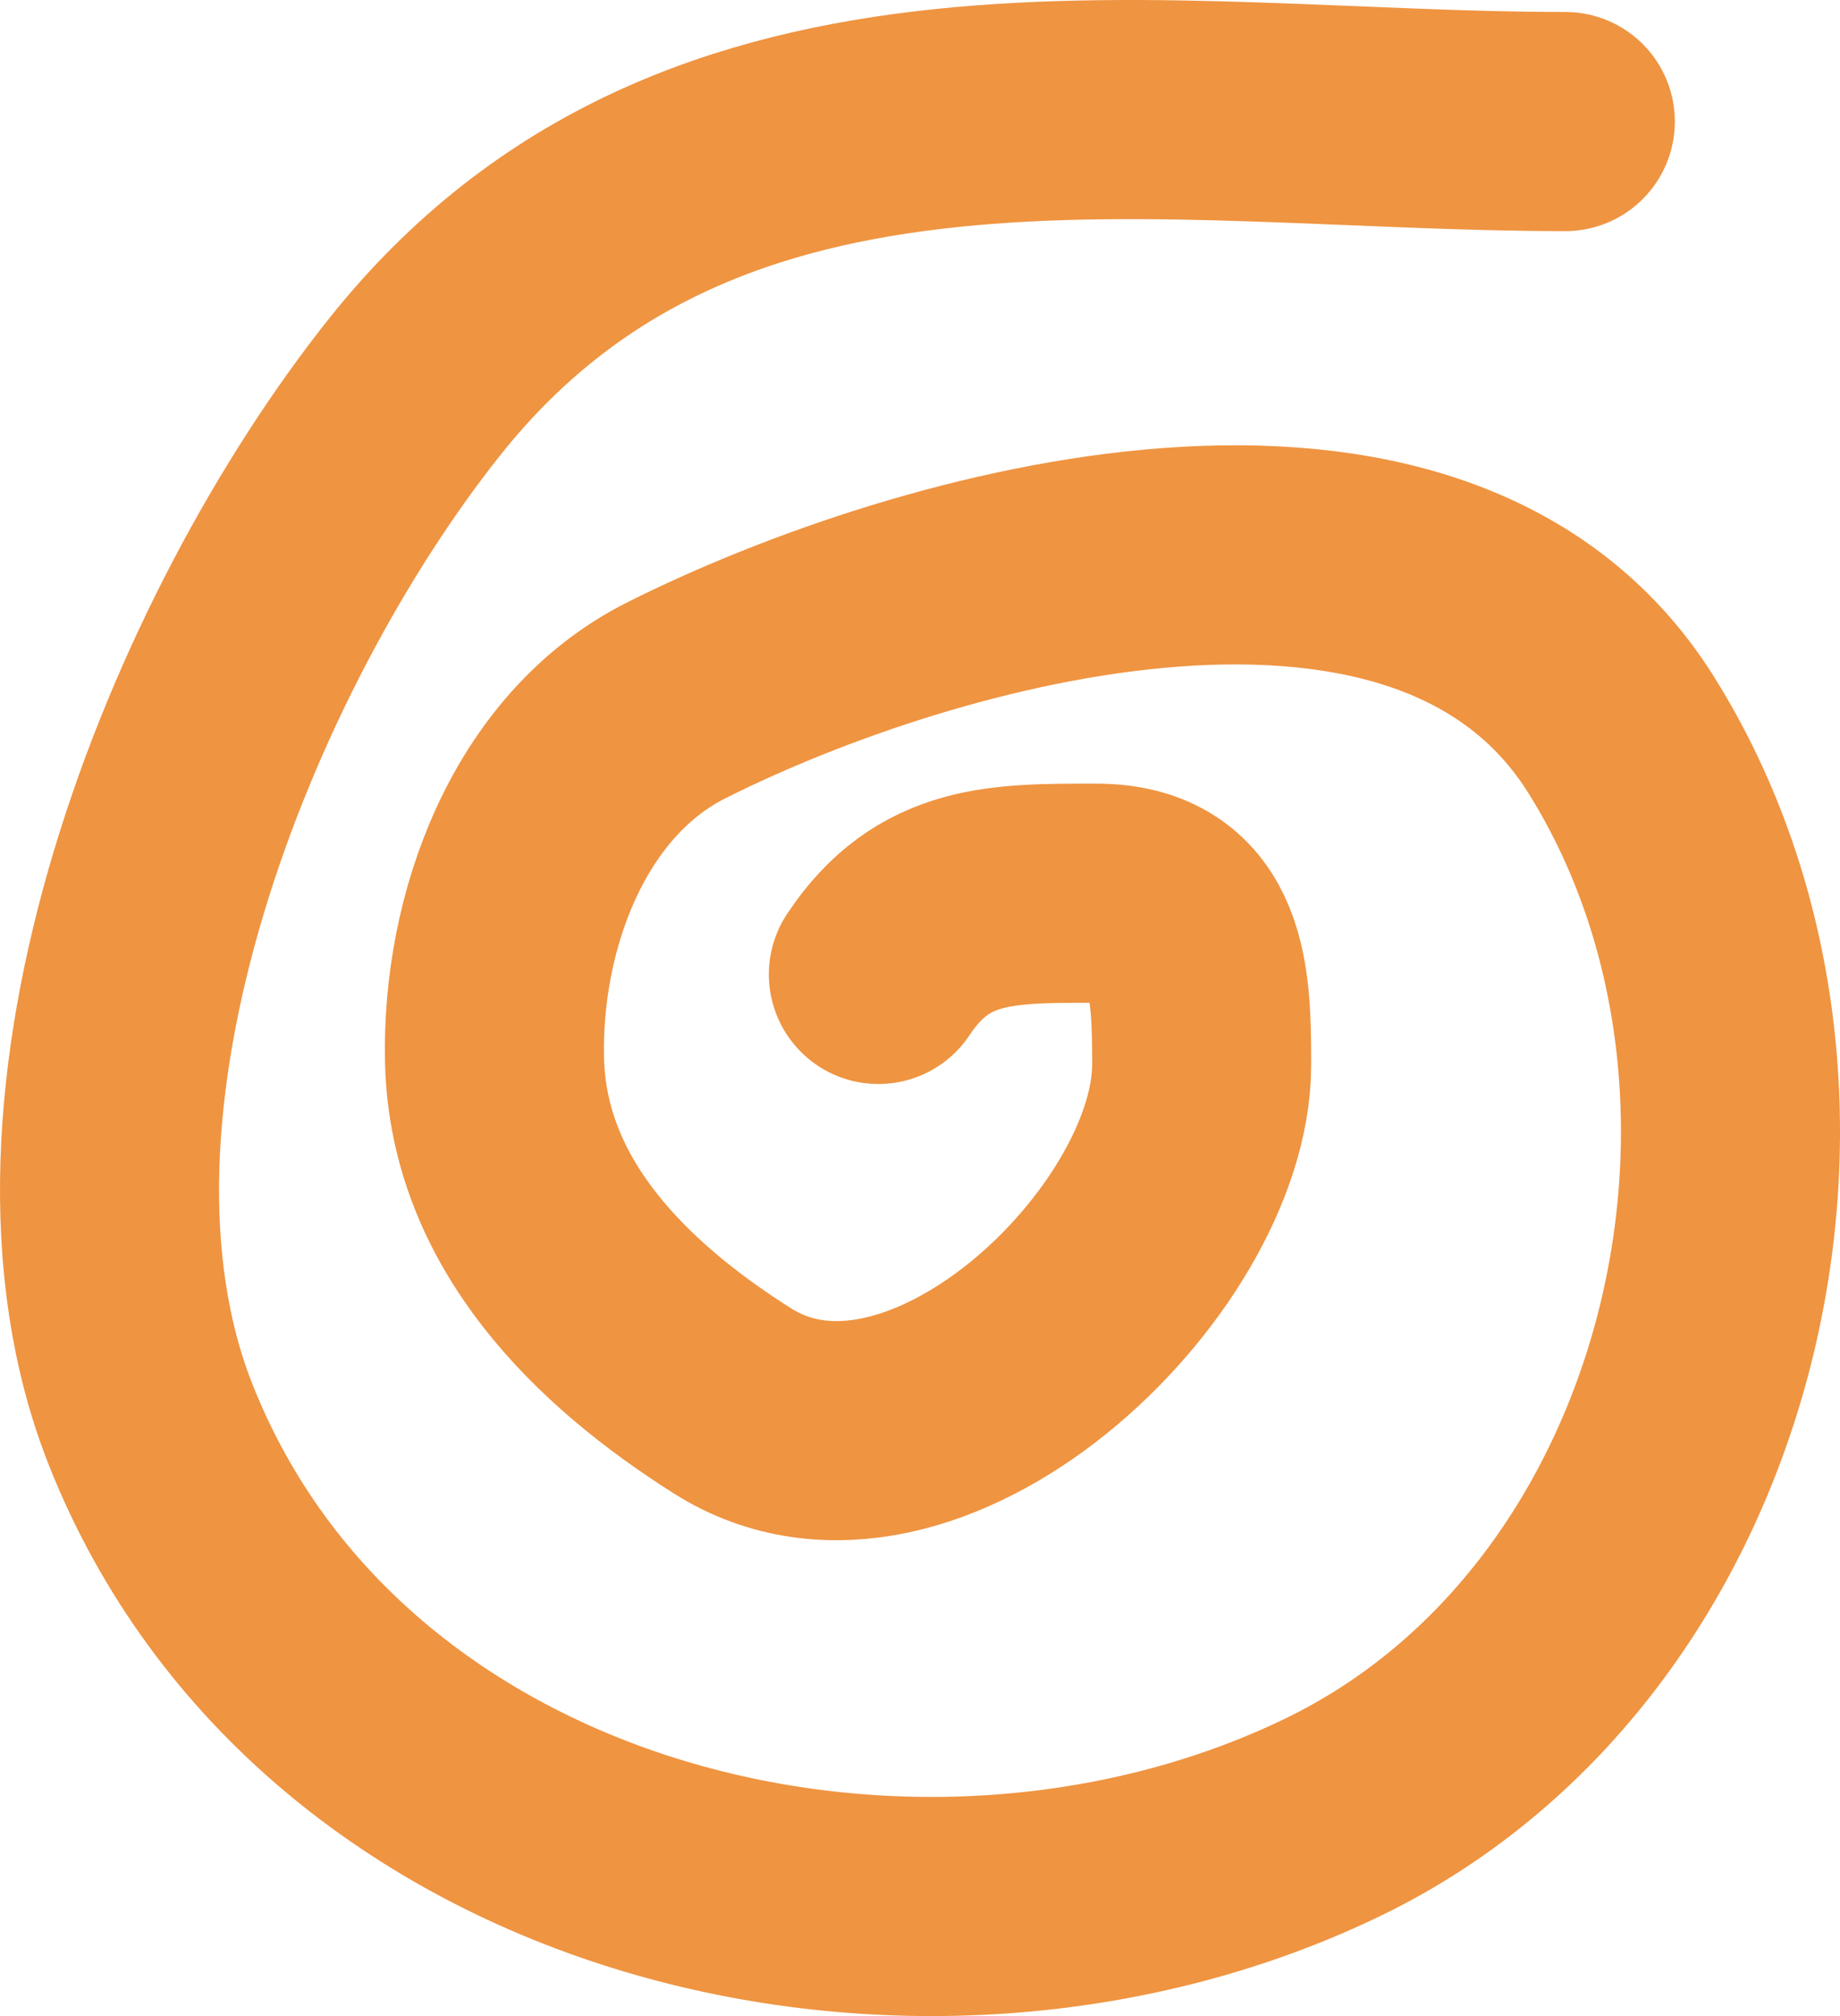 <svg width="84" height="92" viewBox="0 0 84 92" fill="none" xmlns="http://www.w3.org/2000/svg">
<path d="M71.46 5.547C52.977 5.547 32.122 1.087 18.938 17.645C9.65 29.309 1.082 50.455 6.896 65.06C15.112 85.697 41.944 92.072 60.853 82.924C78.366 74.452 84.148 49.755 74.022 33.553C65.396 19.75 42.286 26.226 30.877 31.957C25.018 34.9 22.431 42.127 22.576 48.38C22.738 55.398 27.905 60.427 33.439 63.928C42.084 69.396 54.858 57.151 54.858 48.586C54.858 44.916 54.809 40.76 50.041 40.76C45.748 40.76 42.592 40.713 40.1 44.467" stroke="#EF9441" stroke-width="10" stroke-linecap="round"/>
</svg>
